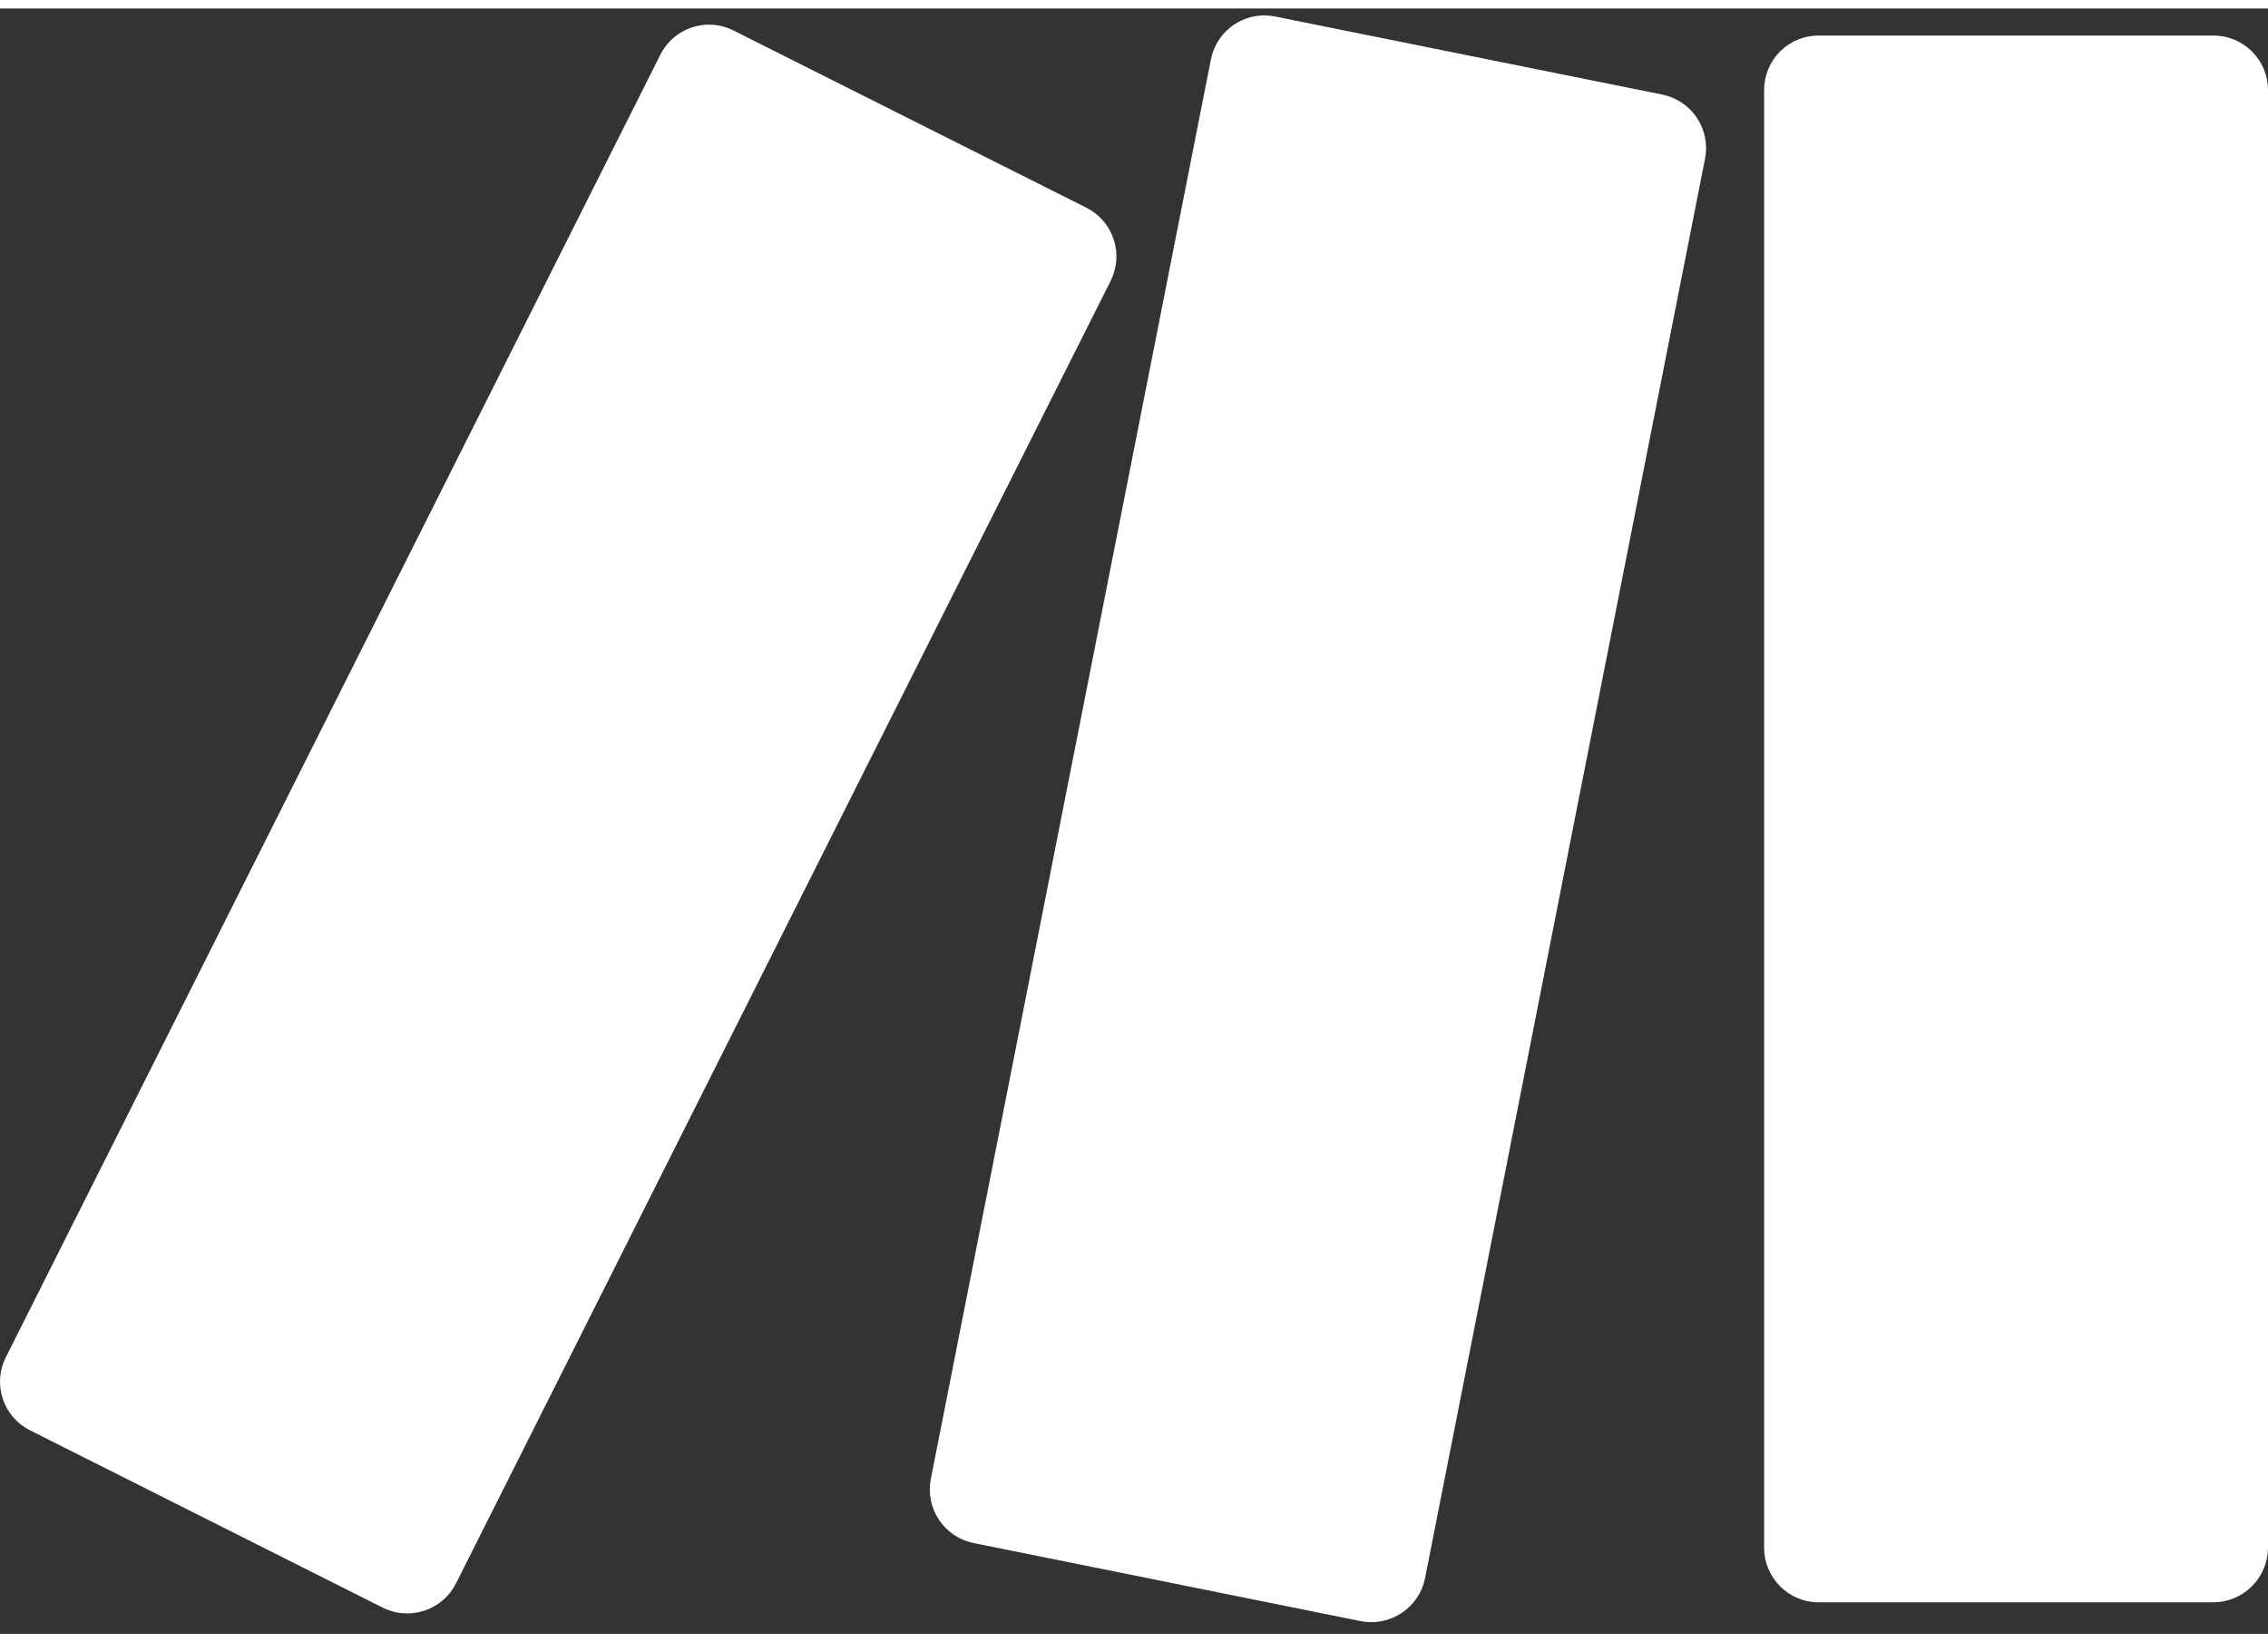 <svg xmlns="http://www.w3.org/2000/svg" width="58" height="42" viewBox="0.0 0.0 60.0 43.0" fill="none">
<rect x="0.0" y="0.0" width="60.0" height="43.0" fill="#333333" stroke="none"/>
<path d="M33.45 0.183C32.775 0.183 32.172 0.658 32.035 1.346L24.625 38.903C24.551 39.278 24.629 39.667 24.841 39.984C25.054 40.302 25.383 40.523 25.757 40.598L35.995 42.663C36.372 42.738 36.763 42.66 37.083 42.447C37.403 42.234 37.624 41.903 37.7 41.526L45.107 3.973C45.181 3.598 45.103 3.21 44.891 2.892C44.679 2.574 44.349 2.354 43.975 2.278L33.735 0.213C33.642 0.194 33.545 0.184 33.45 0.183ZM18.76 0.428C18.492 0.428 18.23 0.502 18.002 0.642C17.774 0.783 17.59 0.984 17.47 1.223L0.155 35.681C0.069 35.85 0.018 36.034 0.004 36.223C-0.01 36.411 0.013 36.601 0.073 36.781C0.132 36.961 0.227 37.127 0.351 37.27C0.474 37.414 0.625 37.531 0.795 37.616L10.127 42.308C10.47 42.479 10.866 42.507 11.23 42.386C11.593 42.266 11.893 42.005 12.065 41.663L29.38 7.211C29.465 7.041 29.517 6.857 29.531 6.667C29.545 6.478 29.522 6.288 29.462 6.108C29.403 5.928 29.309 5.761 29.185 5.617C29.061 5.474 28.91 5.356 28.74 5.271L19.405 0.583C19.205 0.482 18.984 0.428 18.76 0.428ZM48.11 0.716C47.728 0.716 47.362 0.867 47.092 1.137C46.822 1.407 46.67 1.774 46.67 2.156V40.721C46.67 41.516 47.315 42.166 48.11 42.166H58.555C58.938 42.164 59.304 42.012 59.575 41.741C59.846 41.47 59.999 41.103 60 40.721V2.156C59.999 1.773 59.846 1.407 59.575 1.137C59.304 0.867 58.937 0.716 58.555 0.716H48.11Z" fill="#FFFFFE" />
</svg>